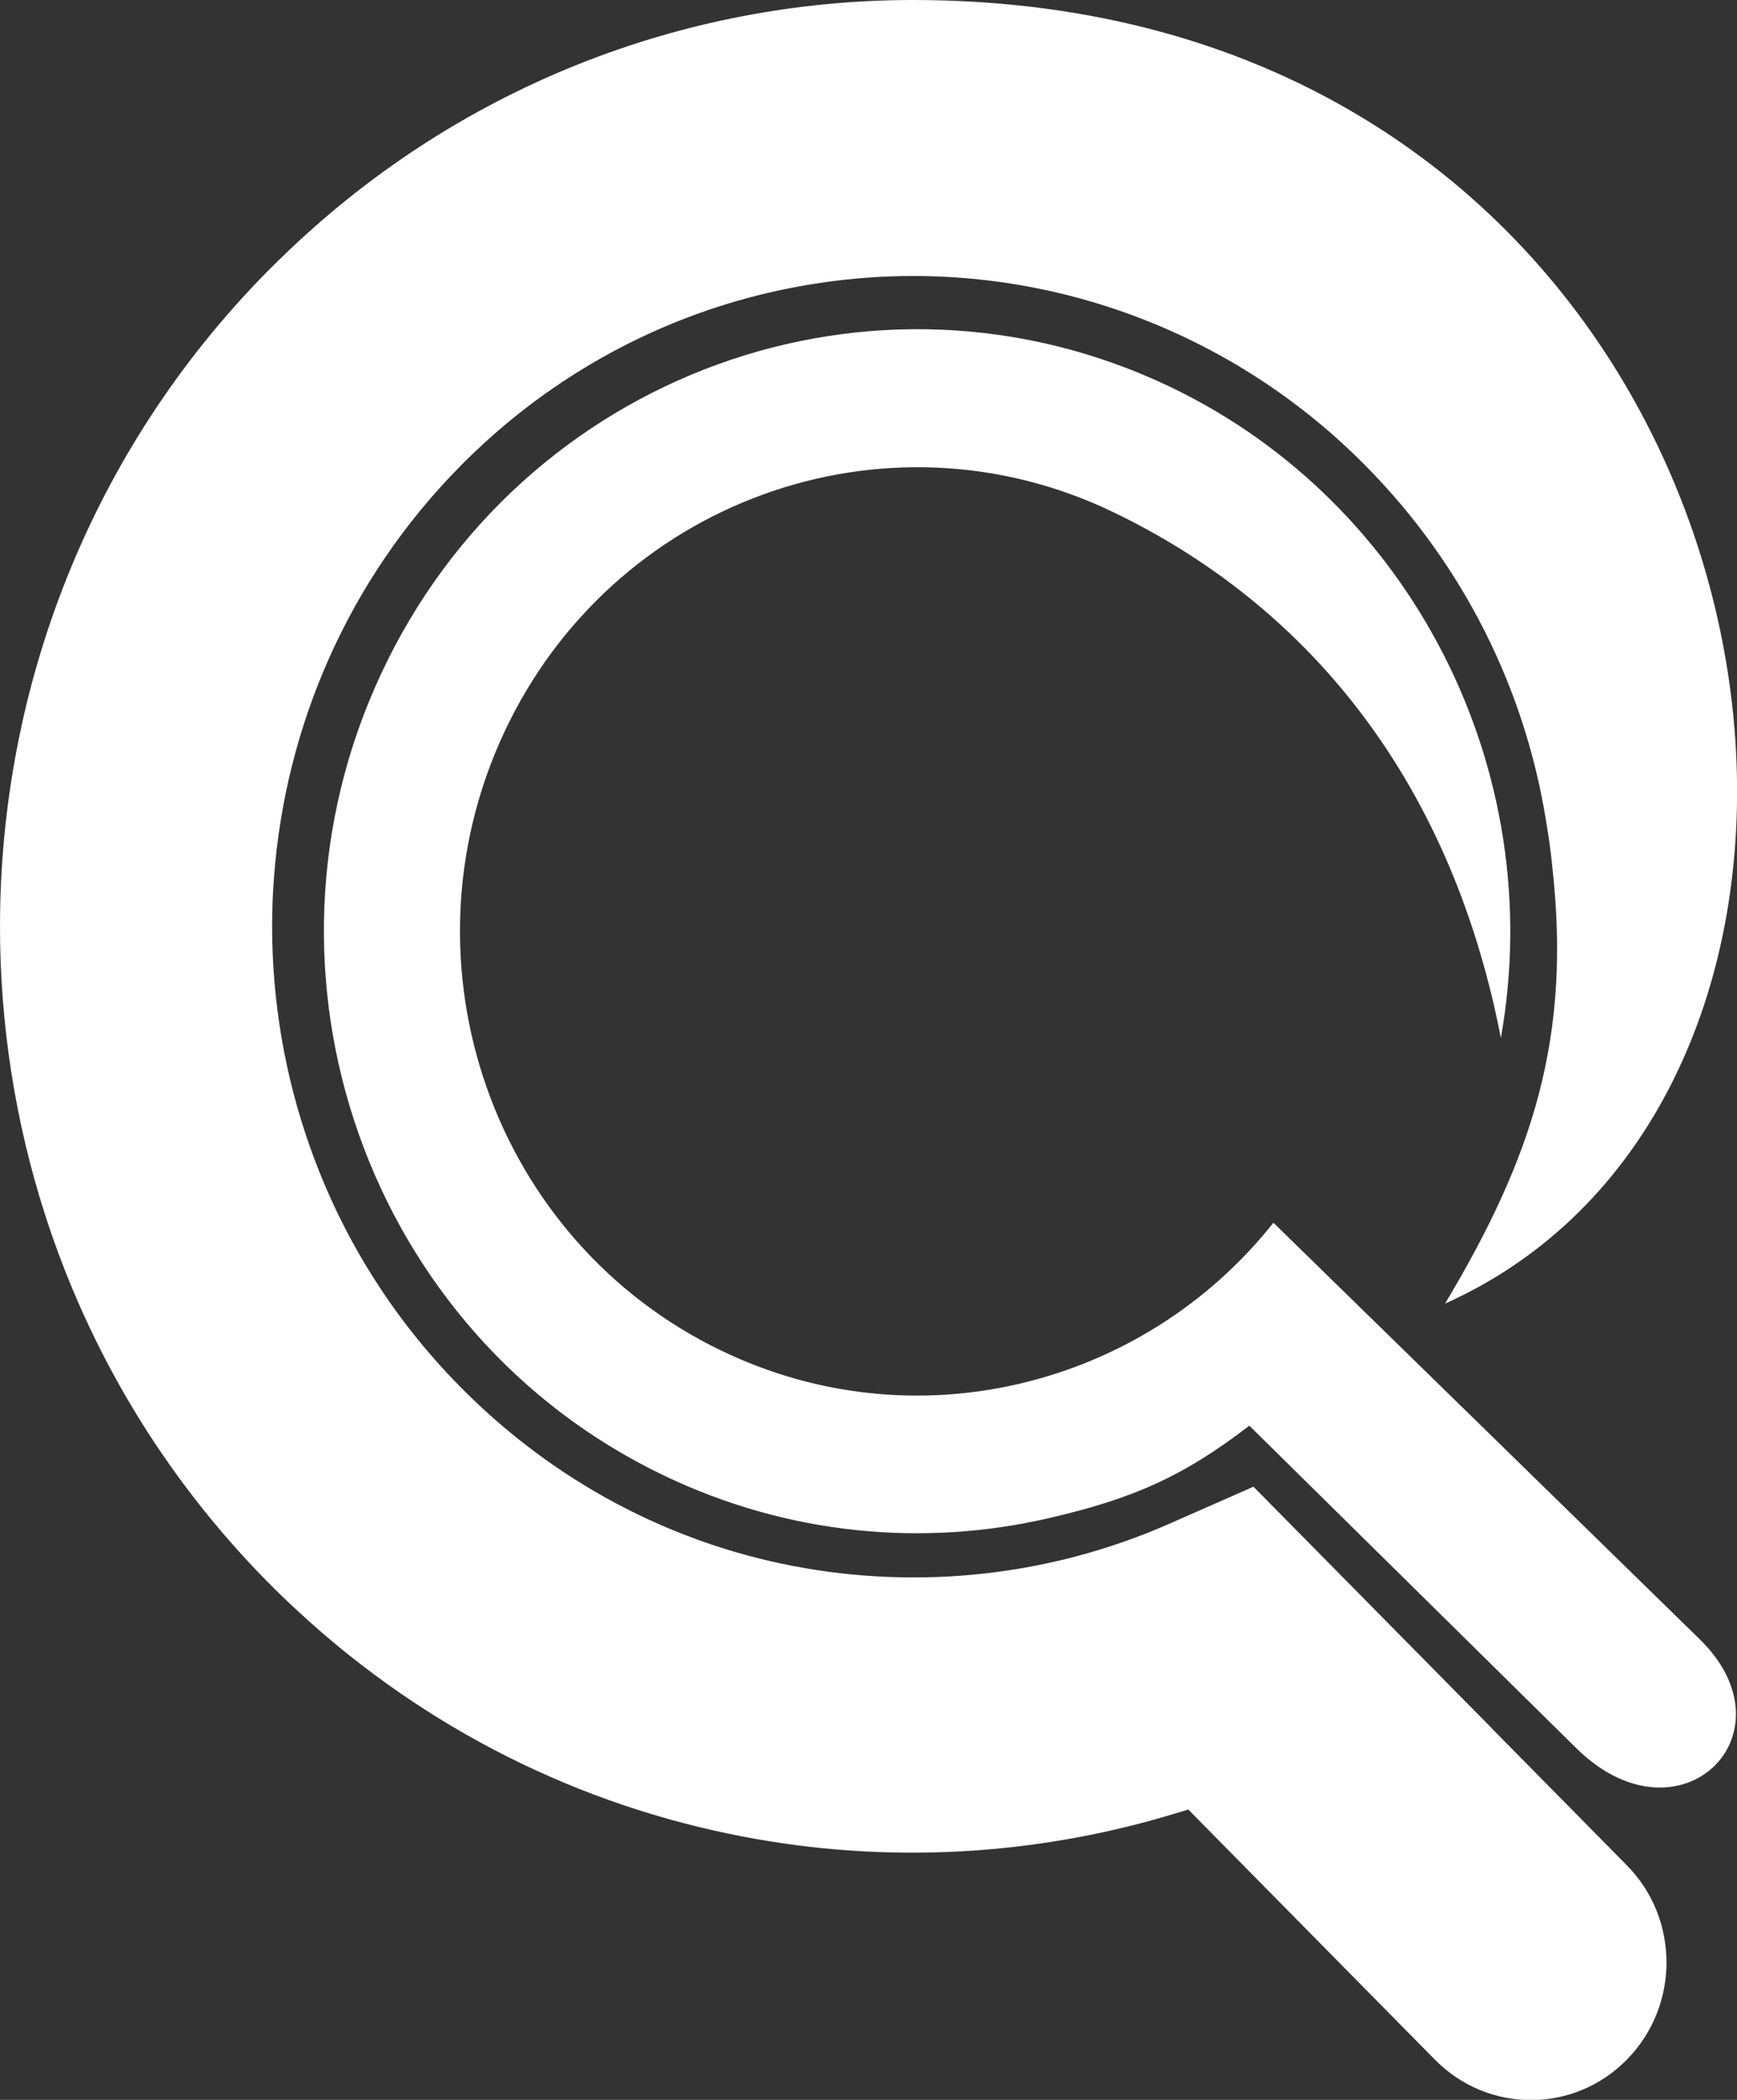 <svg width="48" height="58" viewBox="0 0 48 58" fill="none" xmlns="http://www.w3.org/2000/svg">
<rect x="0" y="0" width="48" height="58" fill="#333333" stroke="none"/>
<g clip-path="url(#clip0_25_1034)">
<path d="M35.182 33.782C33.374 36.057 30.876 37.594 28.15 38.224C25.489 38.843 22.608 38.591 19.943 37.31C16.791 35.797 14.54 33.131 13.451 30.041C12.363 26.954 12.436 23.443 13.927 20.241C15.418 17.044 18.046 14.761 21.093 13.656C24.136 12.552 27.597 12.626 30.75 14.139C35.954 16.636 40.049 21.333 41.475 28.668C42.788 21.3 39.034 13.899 32.355 10.694C28.264 8.732 23.774 8.633 19.826 10.067C15.877 11.501 12.464 14.464 10.53 18.614C8.592 22.763 8.499 27.317 9.913 31.322C11.327 35.328 14.244 38.789 18.339 40.751C21.792 42.407 25.534 42.733 28.995 41.929C31.254 41.406 32.66 40.812 34.524 39.378L43.556 48.283C46.395 51.085 49.657 47.904 46.968 45.275L35.191 33.774L35.182 33.782Z" fill="white"/>
<path d="M41.224 47.735L34.638 41.064L32.306 42.09C29.019 43.536 25.379 43.923 21.89 43.248C18.538 42.601 15.324 40.948 12.708 38.294C10.799 36.358 9.417 34.091 8.564 31.672C7.869 29.711 7.52 27.65 7.52 25.59C7.52 25.128 7.536 24.671 7.573 24.214C7.886 20.085 9.596 16.042 12.708 12.886C15.064 10.496 17.92 8.921 20.935 8.159C22.345 7.805 23.787 7.623 25.233 7.623C27.658 7.623 30.084 8.13 32.347 9.136C33.923 9.836 35.422 10.78 36.783 11.967C37.116 12.259 37.441 12.564 37.758 12.886C40.488 15.655 42.142 19.083 42.719 22.648C42.727 22.706 42.735 22.763 42.747 22.821C42.808 23.183 42.857 23.546 42.893 23.913C43.425 28.627 42.381 31.916 39.932 36.007C51.34 30.893 50.653 11.336 37.876 3.391C34.504 1.29 30.287 0 25.229 0C18.907 0 12.582 2.398 7.699 7.191C7.597 7.294 7.491 7.393 7.39 7.496C2.462 12.49 0 19.042 0 25.59C0 28.277 0.414 30.964 1.243 33.543C2.434 37.252 4.481 40.738 7.39 43.688C7.662 43.965 7.938 44.228 8.223 44.492C11.778 47.785 16.043 49.866 20.508 50.723C24.494 51.493 28.629 51.271 32.546 50.068C32.643 50.039 32.741 50.01 32.838 49.981L32.907 50.051L39.663 56.9C41.13 58.379 43.503 58.375 44.961 56.883C46.42 55.396 46.416 52.989 44.945 51.51L41.224 47.739V47.735ZM19.326 46.404C19.326 46.404 19.33 46.404 19.334 46.408C19.334 46.408 19.33 46.408 19.326 46.404Z" fill="white"/>
</g>
<defs>
<clipPath id="clip0_25_1034">
<rect width="48" height="58" fill="white"/>
</clipPath>
</defs>
</svg>
